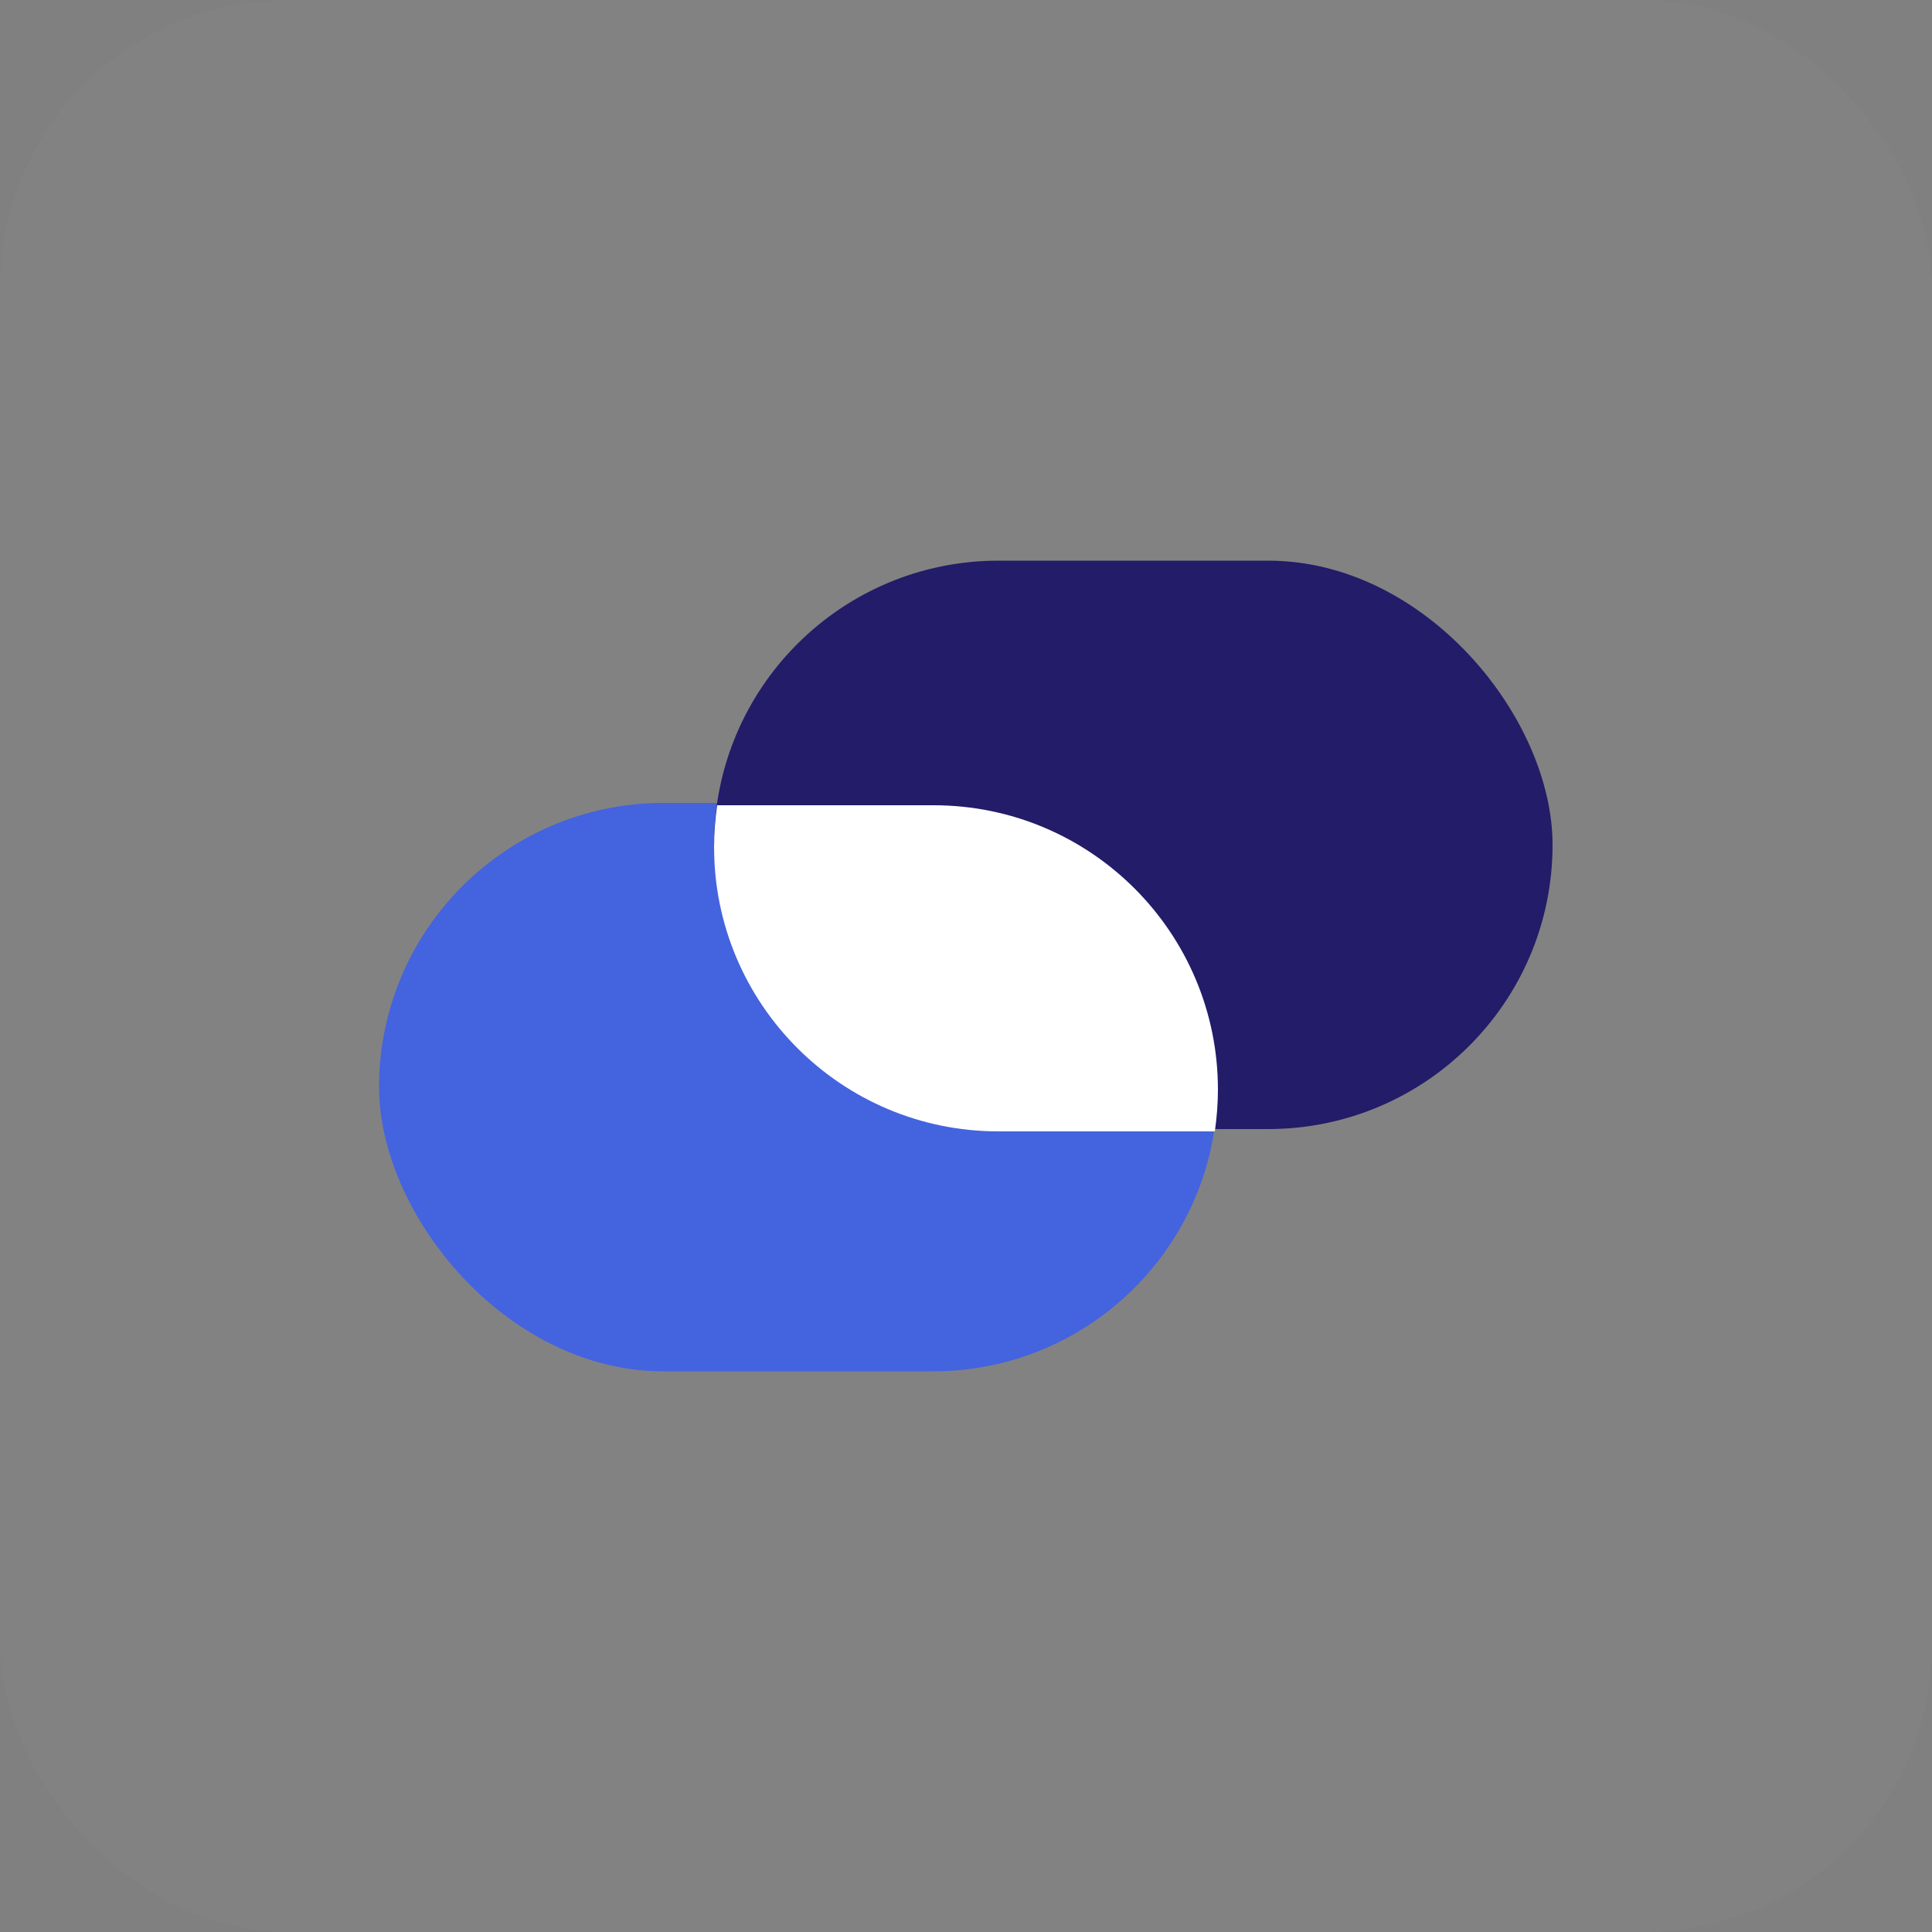 <?xml version="1.0" encoding="UTF-8"?>
<svg id="Layer_1" data-name="Layer 1" xmlns="http://www.w3.org/2000/svg" viewBox="0 0 50 50">
  <rect x="0" y="0" width="50" height="50" fill="#808080" stroke="none"/>
  <defs>
    <style>
      .cls-1 {
        fill: #8e8e8e;
        isolation: isolate;
        opacity: .2;
      }

      .cls-1, .cls-2, .cls-3, .cls-4 {
        stroke-width: 0px;
      }

      .cls-2 {
        fill: #4463df;
      }

      .cls-3 {
        fill: #221c69;
      }

      .cls-4 {
        fill: #fff;
      }
    </style>
  </defs>
  <rect class="cls-1" x="0" width="50" height="50" rx="7.44" ry="7.44"/>
  <g>
    <rect class="cls-2" x="9.81" y="20.78" width="21.7" height="14.71" rx="7.36" ry="7.36"/>
    <rect class="cls-3" x="18.48" y="14.51" width="21.7" height="14.71" rx="7.36" ry="7.36"/>
    <path class="cls-4" d="M24.16,20.84h-5.6c-.05.35-.08.72-.08,1.08h0c0,4.06,3.29,7.36,7.36,7.36h5.6c.05-.35.08-.72.08-1.08h0c0-4.06-3.29-7.36-7.36-7.36Z"/>
  </g>
</svg>